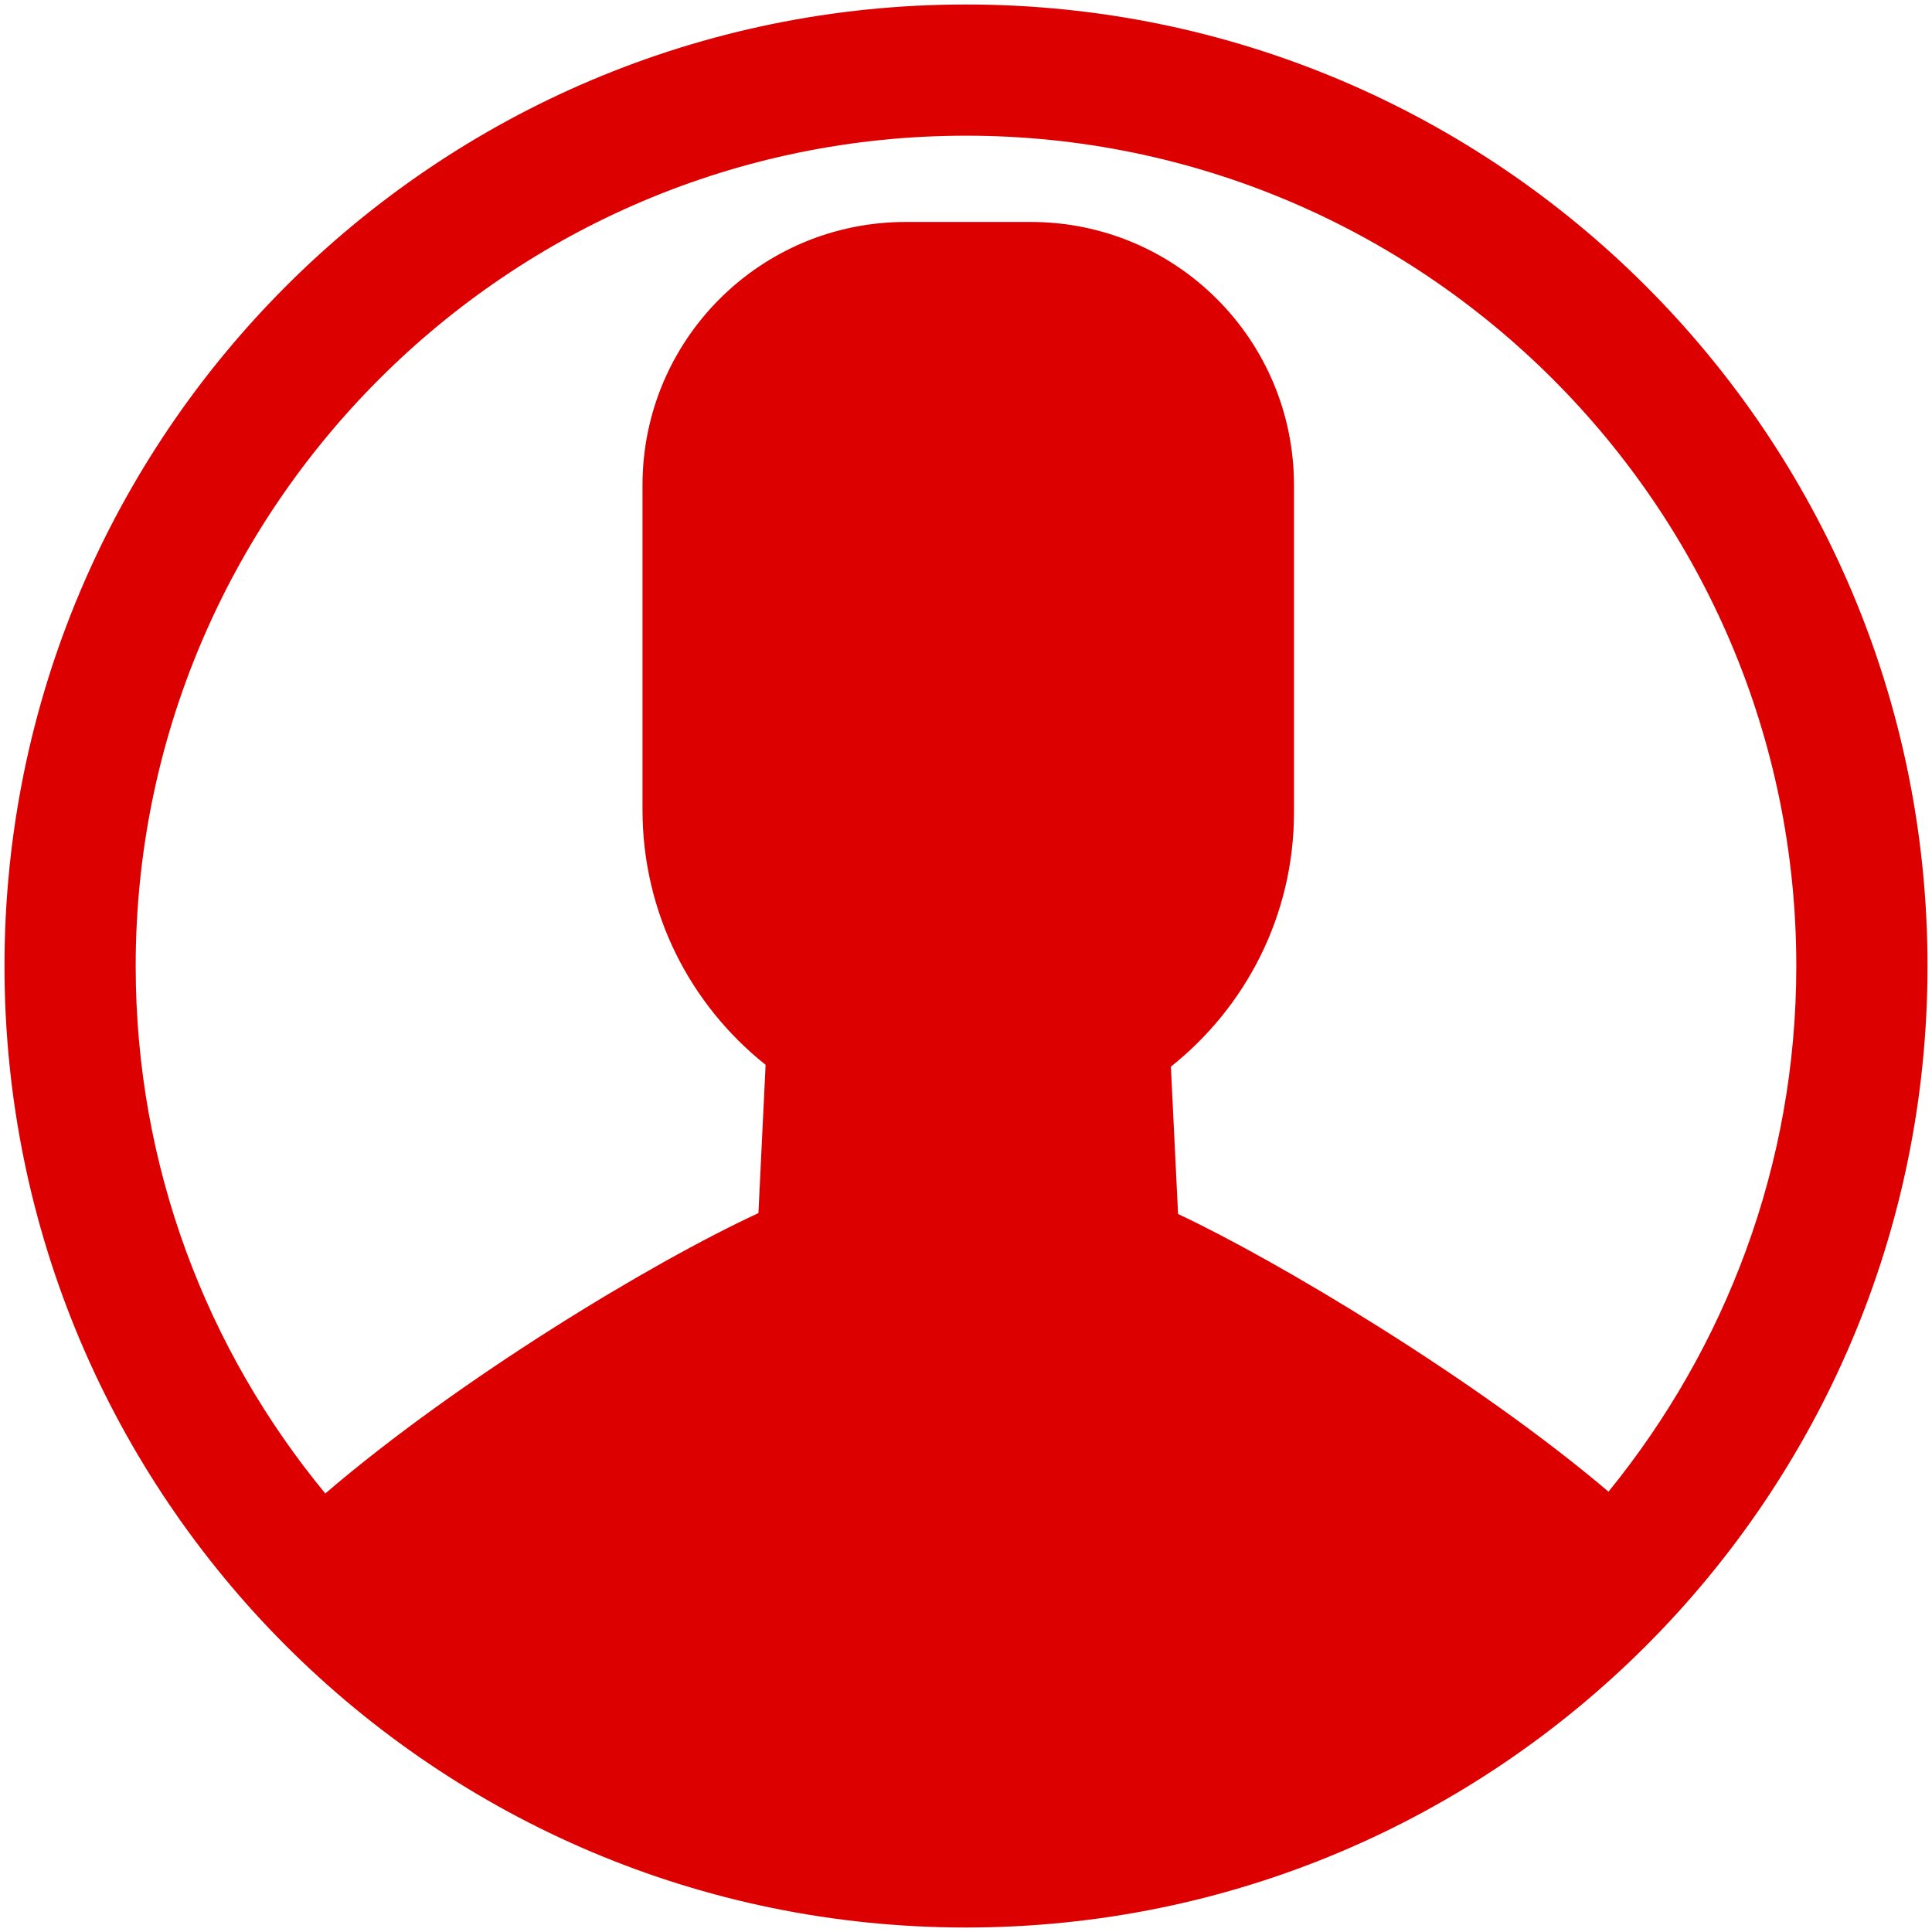 <?xml version="1.0" encoding="utf-8"?>
<!-- Generator: Adobe Illustrator 23.0.4, SVG Export Plug-In . SVG Version: 6.00 Build 0)  -->
<svg version="1.1" id="Ebene_1" xmlns="http://www.w3.org/2000/svg" xmlns:xlink="http://www.w3.org/1999/xlink" x="0px" y="0px"
	 width="215px" height="215px" viewBox="0 0 215 215" style="enable-background:new 0 0 215 215;" xml:space="preserve">
<style type="text/css">
	.st0{fill:#dc0000;}
</style>
<path class="st0" d="M107.5,0.5c-59.1,0-107,47.9-107,107s47.9,107,107,107c59.1,0,107-47.9,107-107S166.6,0.5,107.5,0.5z M179,166
	c-14.7-12.5-37-25.8-47.9-30.9l-0.8-16.4c8.3-6.6,13.7-16.8,13.7-28.3V54c0-16.2-13.1-29.3-29.3-29.3h-13.9
	c-16.2,0-29.3,13.1-29.3,29.3v36.1c0,11.5,5.3,21.7,13.7,28.4L84.4,135c-12.1,5.6-33.5,18.6-48.2,31.2c-13.2-16-21.1-36.4-21.1-58.7
	c0-50.9,41.4-92.4,92.4-92.4c50.9,0,92.4,41.4,92.4,92.4C199.9,129.7,192,150,179,166z"/>
</svg>
